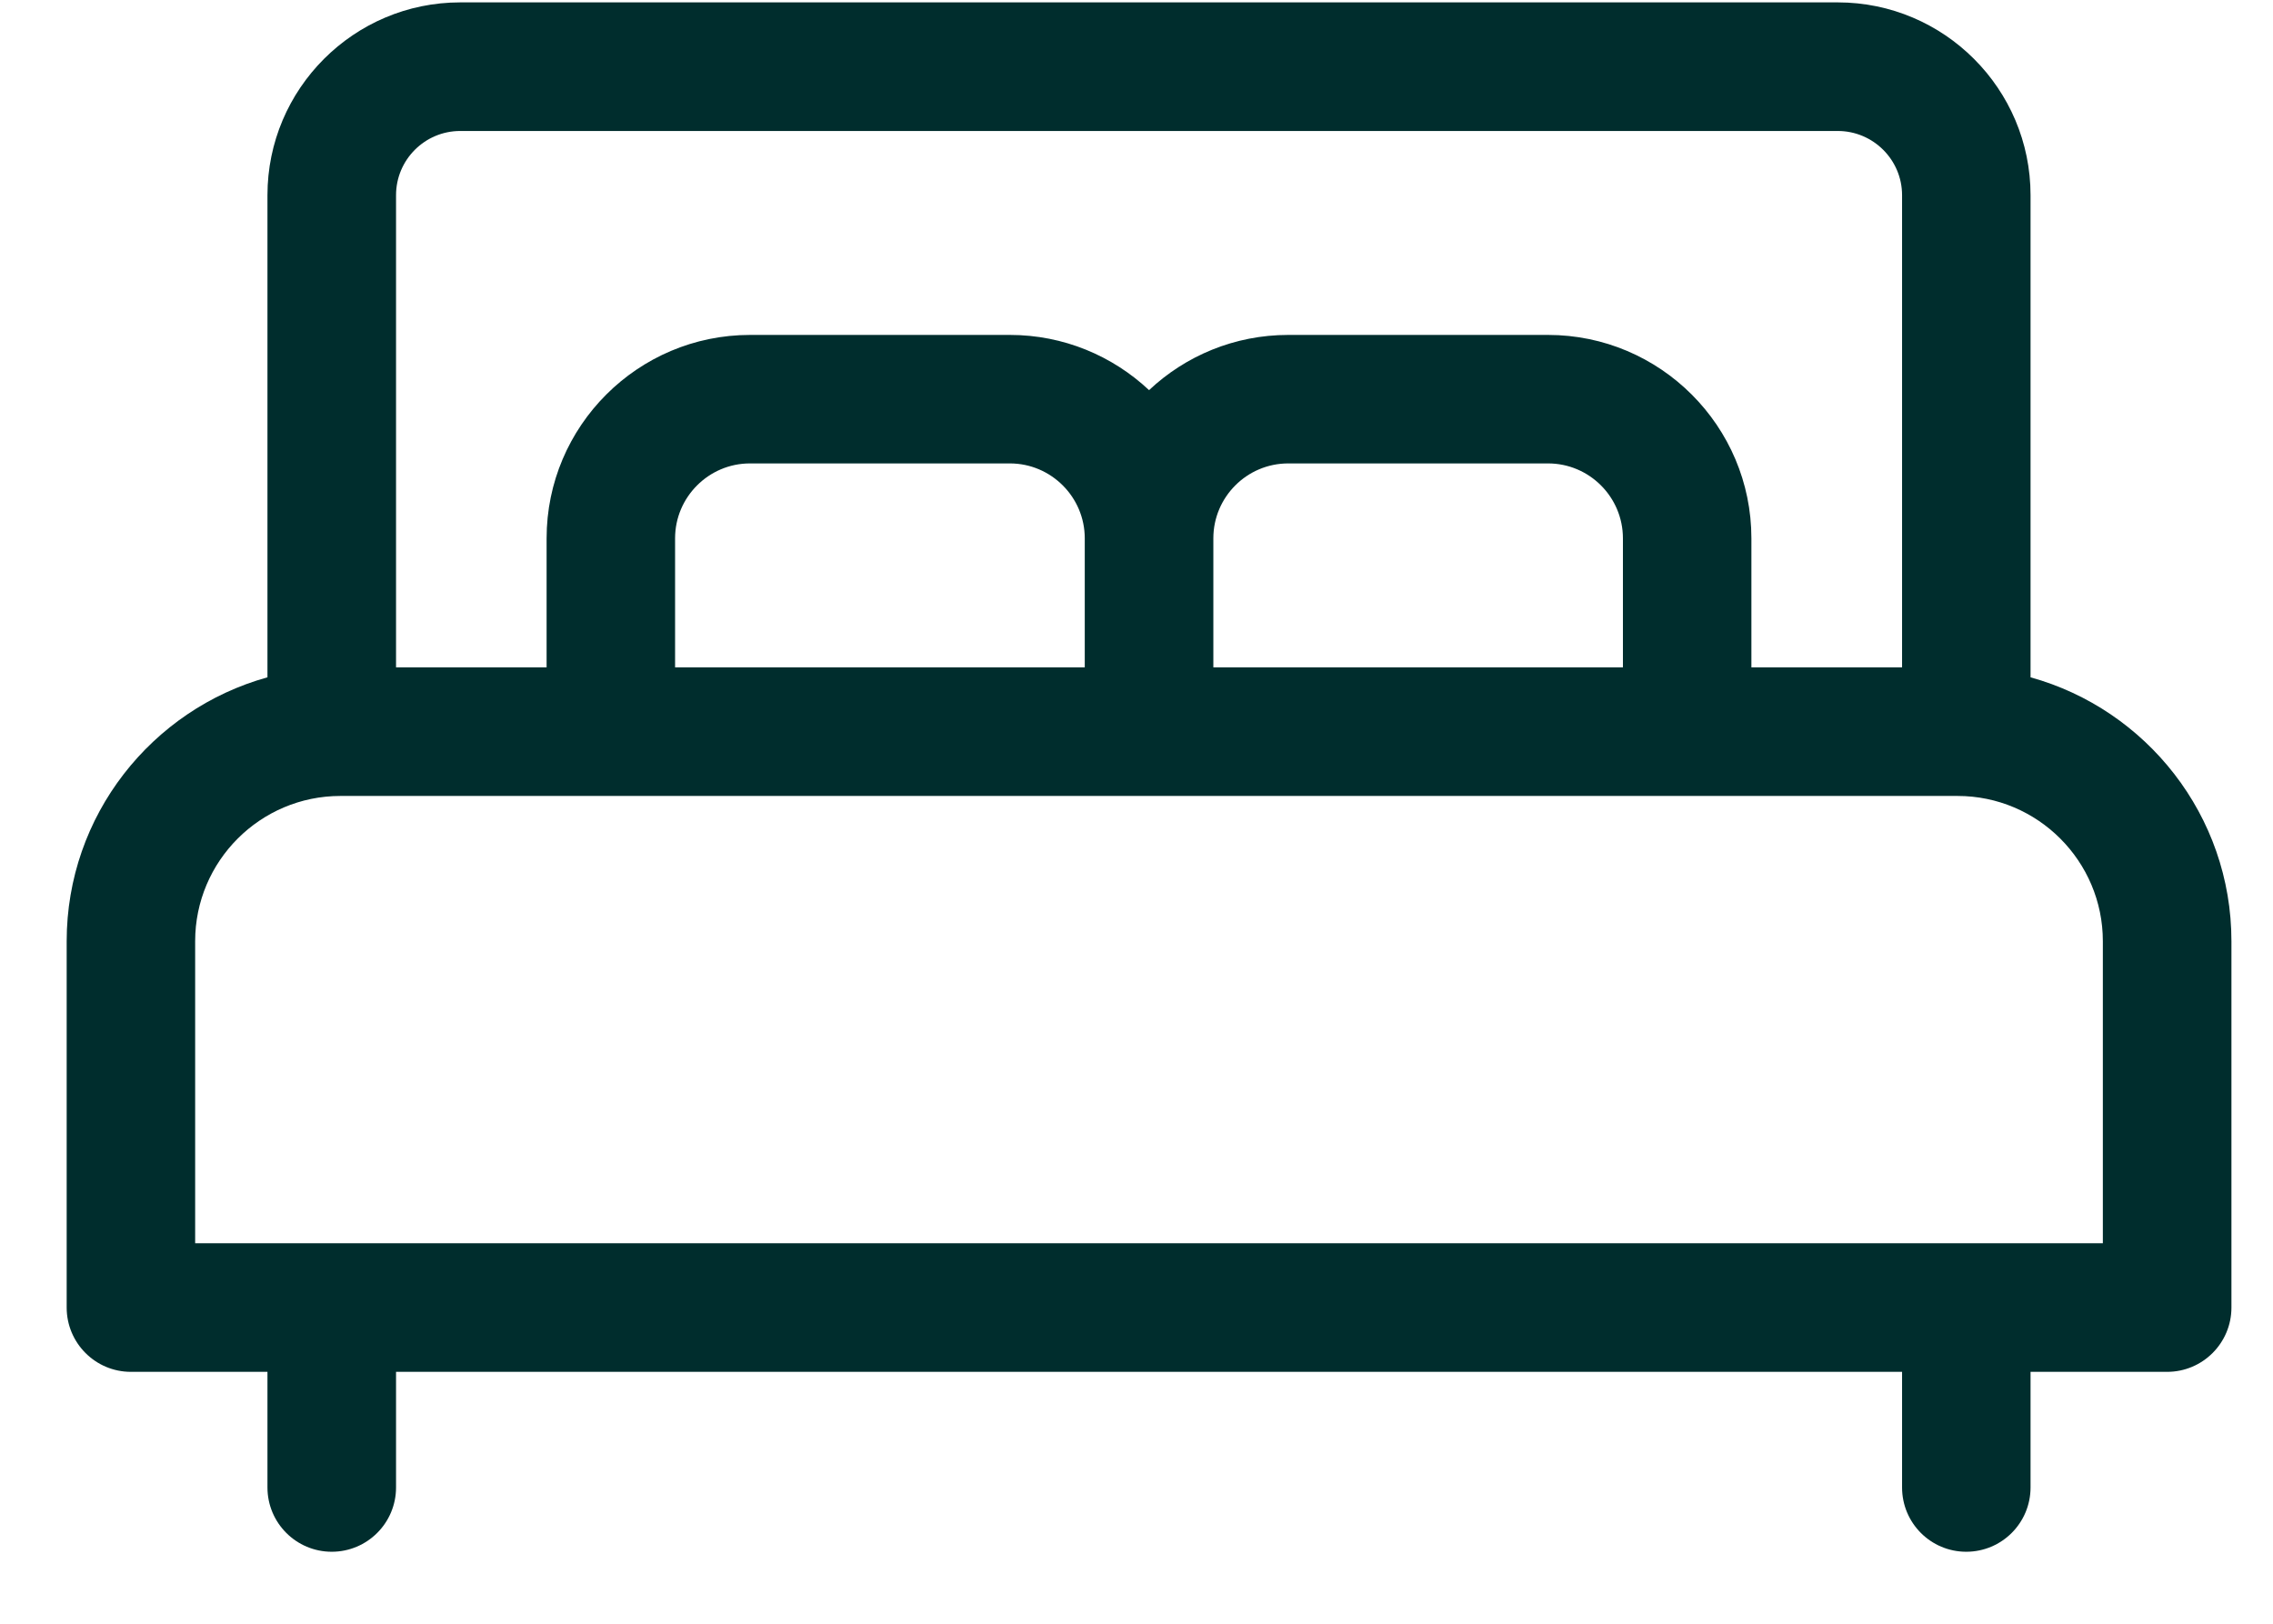 <svg width="21" height="15" viewBox="0 0 21 15" fill="none" xmlns="http://www.w3.org/2000/svg">
<path d="M18.76 6.257V1.803C18.76 0.821 17.961 0.022 16.979 0.022H4.252C3.27 0.022 2.471 0.821 2.471 1.803V6.257C1.403 6.553 0.616 7.533 0.616 8.695V12.079C0.616 12.407 0.882 12.673 1.209 12.673H2.471V13.741C2.471 14.069 2.737 14.335 3.065 14.335C3.393 14.335 3.659 14.069 3.659 13.741V12.673H17.573V13.741C17.573 14.069 17.838 14.335 18.166 14.335C18.494 14.335 18.76 14.069 18.76 13.741V12.673H20.022C20.35 12.673 20.616 12.407 20.616 12.079V8.695C20.616 7.533 19.829 6.553 18.76 6.257ZM3.659 1.803C3.659 1.476 3.925 1.21 4.252 1.21H16.979C17.306 1.21 17.573 1.476 17.573 1.803V6.165H16.181V4.973C16.181 3.937 15.338 3.094 14.302 3.094H11.902C11.405 3.094 10.952 3.288 10.616 3.604C10.279 3.288 9.827 3.094 9.33 3.094H6.93C5.893 3.094 5.05 3.937 5.05 4.973V6.165H3.659V1.803ZM14.994 4.973V6.165H11.21V4.973C11.21 4.592 11.52 4.281 11.902 4.281H14.302C14.684 4.281 14.994 4.592 14.994 4.973ZM10.022 4.973V6.165H6.237V4.973C6.237 4.592 6.548 4.281 6.929 4.281H9.33C9.711 4.281 10.022 4.592 10.022 4.973ZM19.428 11.485H1.803V8.695C1.803 7.955 2.405 7.353 3.145 7.353H18.086C18.826 7.353 19.428 7.955 19.428 8.695V11.485Z" fill="#002D2D"/>
</svg>
